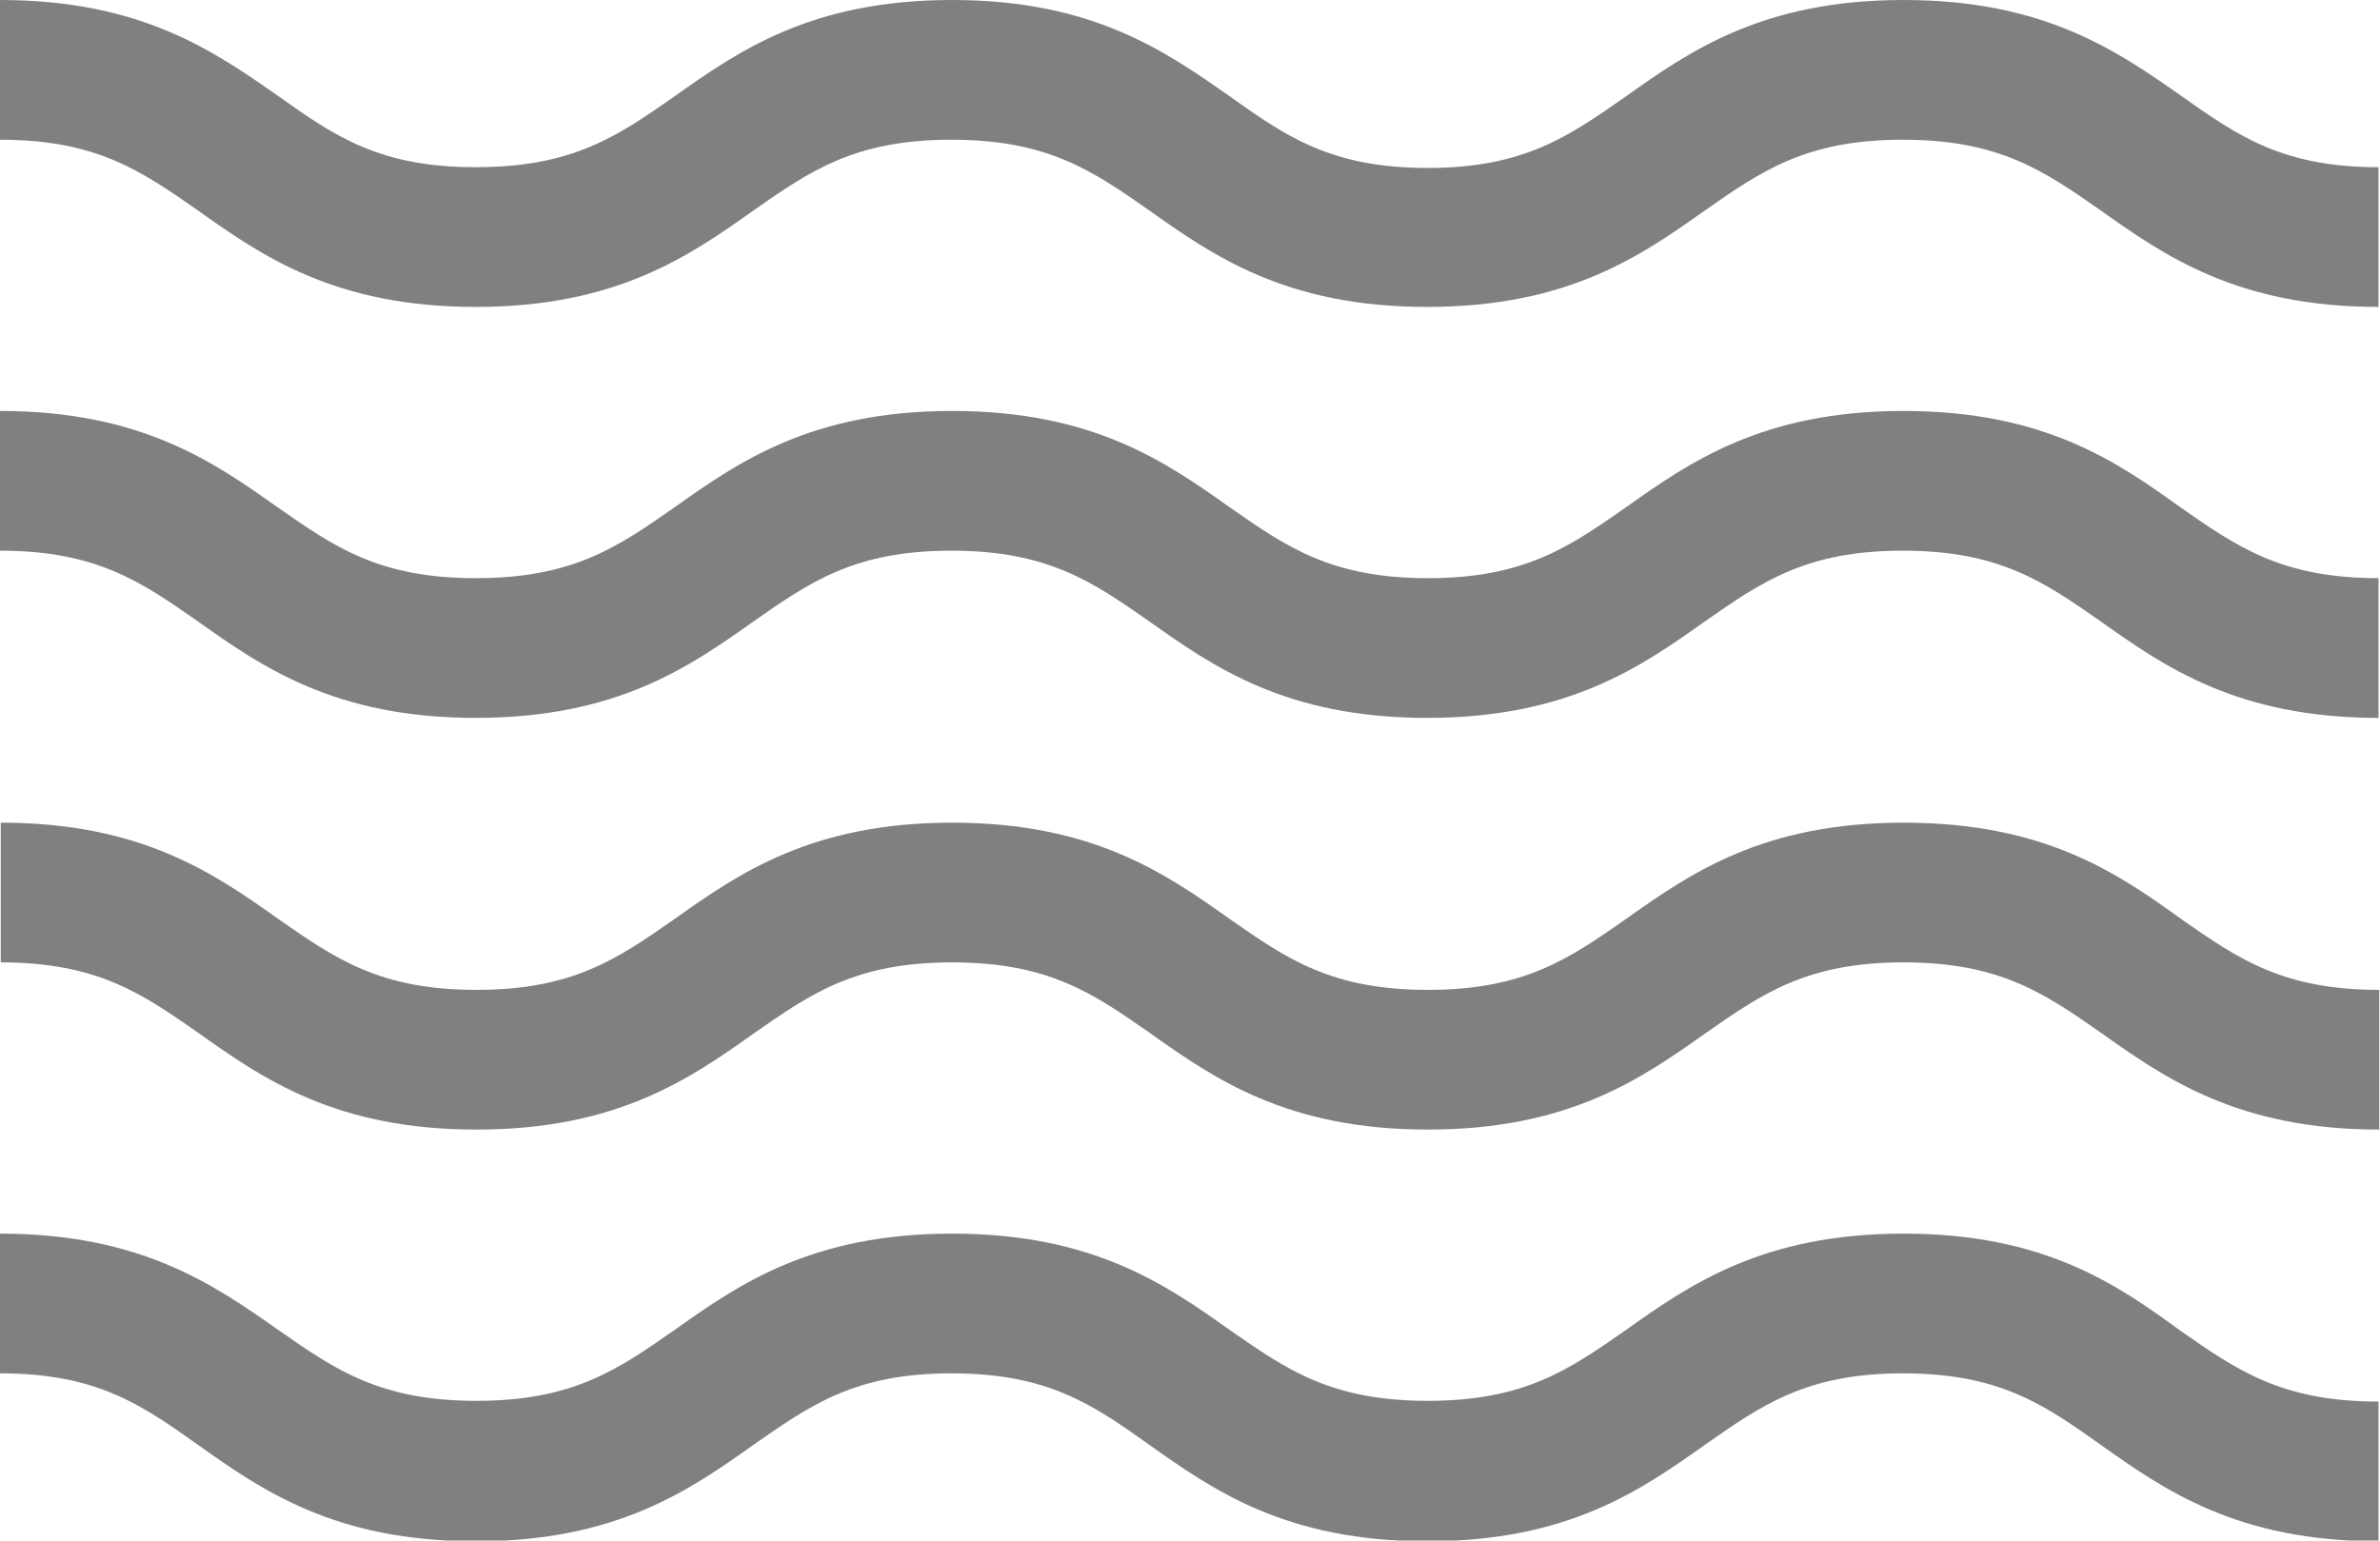 <?xml version="1.0" encoding="utf-8"?>
<!-- Generator: Adobe Illustrator 23.1.1, SVG Export Plug-In . SVG Version: 6.00 Build 0)  -->
<svg version="1.1" id="Layer_1" xmlns="http://www.w3.org/2000/svg" xmlns:xlink="http://www.w3.org/1999/xlink" x="0px" y="0px"
	 viewBox="0 0 32.02 20.73" style="enable-background:new 0 0 32.02 20.73;" xml:space="preserve">
<style type="text/css">
	.st0{clip-path:url(#SVGID_2_);fill:#808080;}
</style>
<g>
	<defs>
		<rect id="SVGID_1_" y="0" width="32.02" height="20.73"/>
	</defs>
	<clipPath id="SVGID_2_">
		<use xlink:href="#SVGID_1_"  style="overflow:visible;"/>
	</clipPath>
	<path class="st0" d="M25.61,16.6c-1.9,0-2.88,0.69-3.74,1.3c-0.76,0.53-1.36,0.95-2.66,0.95c-1.3,0-1.9-0.42-2.66-0.95
		c-0.86-0.61-1.84-1.3-3.74-1.3c-1.9,0-2.88,0.69-3.74,1.3c-0.76,0.53-1.36,0.95-2.66,0.95c-1.3,0-1.9-0.42-2.66-0.95
		C2.88,17.29,1.9,16.6,0,16.6v1.88c1.3,0,1.9,0.42,2.66,0.96c0.86,0.61,1.84,1.3,3.74,1.3c1.9,0,2.88-0.69,3.74-1.3
		c0.76-0.53,1.36-0.96,2.66-0.96c1.3,0,1.9,0.42,2.66,0.96c0.86,0.61,1.84,1.3,3.74,1.3c1.9,0,2.88-0.69,3.74-1.3
		c0.76-0.53,1.36-0.96,2.66-0.96c1.3,0,1.9,0.42,2.66,0.96c0.86,0.61,1.84,1.3,3.74,1.3v-1.88c-1.3,0-1.9-0.42-2.66-0.95
		C28.49,17.29,27.51,16.6,25.61,16.6"/>
	<path class="st0" d="M25.61,5.53c-1.9,0-2.88,0.69-3.74,1.3c-0.76,0.53-1.36,0.95-2.66,0.95c-1.3,0-1.9-0.42-2.66-0.95
		c-0.86-0.61-1.84-1.3-3.74-1.3c-1.9,0-2.88,0.69-3.74,1.3C8.31,7.36,7.71,7.78,6.4,7.78c-1.3,0-1.9-0.42-2.66-0.95
		C2.88,6.22,1.9,5.53,0,5.53v1.88c1.3,0,1.9,0.42,2.66,0.95c0.86,0.61,1.84,1.3,3.74,1.3c1.9,0,2.88-0.69,3.74-1.3
		c0.76-0.53,1.36-0.95,2.66-0.95c1.3,0,1.9,0.42,2.66,0.95c0.86,0.61,1.84,1.3,3.74,1.3c1.9,0,2.88-0.69,3.74-1.3
		c0.76-0.53,1.36-0.95,2.66-0.95c1.3,0,1.9,0.42,2.66,0.95c0.86,0.61,1.84,1.3,3.74,1.3V7.78c-1.3,0-1.9-0.42-2.66-0.95
		C28.49,6.22,27.51,5.53,25.61,5.53"/>
	<path class="st0" d="M25.61,11.07c-1.9,0-2.88,0.69-3.74,1.3c-0.76,0.53-1.36,0.95-2.66,0.95c-1.3,0-1.9-0.42-2.66-0.95
		c-0.86-0.61-1.84-1.3-3.74-1.3c-1.9,0-2.88,0.69-3.74,1.3c-0.76,0.53-1.36,0.95-2.66,0.95c-1.3,0-1.9-0.42-2.66-0.95
		c-0.86-0.61-1.84-1.3-3.74-1.3v1.88c1.3,0,1.9,0.42,2.66,0.95c0.86,0.61,1.84,1.3,3.74,1.3c1.9,0,2.88-0.69,3.74-1.3
		c0.76-0.53,1.36-0.95,2.66-0.95c1.3,0,1.9,0.42,2.66,0.95c0.86,0.61,1.84,1.3,3.74,1.3c1.9,0,2.88-0.69,3.74-1.3
		c0.76-0.53,1.36-0.95,2.66-0.95c1.3,0,1.9,0.42,2.66,0.95c0.86,0.61,1.84,1.3,3.74,1.3v-1.88c-1.3,0-1.9-0.42-2.66-0.95
		C28.49,11.75,27.51,11.07,25.61,11.07"/>
	<path class="st0" d="M29.36,1.3C28.49,0.69,27.51,0,25.61,0c-1.9,0-2.88,0.69-3.74,1.3c-0.76,0.53-1.36,0.96-2.66,0.96
		c-1.3,0-1.9-0.42-2.66-0.96C15.68,0.69,14.7,0,12.81,0c-1.9,0-2.88,0.69-3.74,1.3C8.31,1.83,7.71,2.25,6.4,2.25
		c-1.3,0-1.9-0.42-2.66-0.96C2.88,0.69,1.9,0,0,0v1.88c1.3,0,1.9,0.42,2.66,0.95c0.86,0.61,1.84,1.3,3.74,1.3
		c1.9,0,2.88-0.69,3.74-1.3c0.76-0.53,1.36-0.95,2.66-0.95c1.3,0,1.9,0.42,2.66,0.95c0.86,0.61,1.84,1.3,3.74,1.3
		c1.9,0,2.88-0.69,3.74-1.3c0.76-0.53,1.36-0.95,2.66-0.95c1.3,0,1.9,0.42,2.66,0.95c0.86,0.61,1.84,1.3,3.74,1.3V2.25
		C30.71,2.25,30.11,1.83,29.36,1.3"/>
</g>
</svg>
